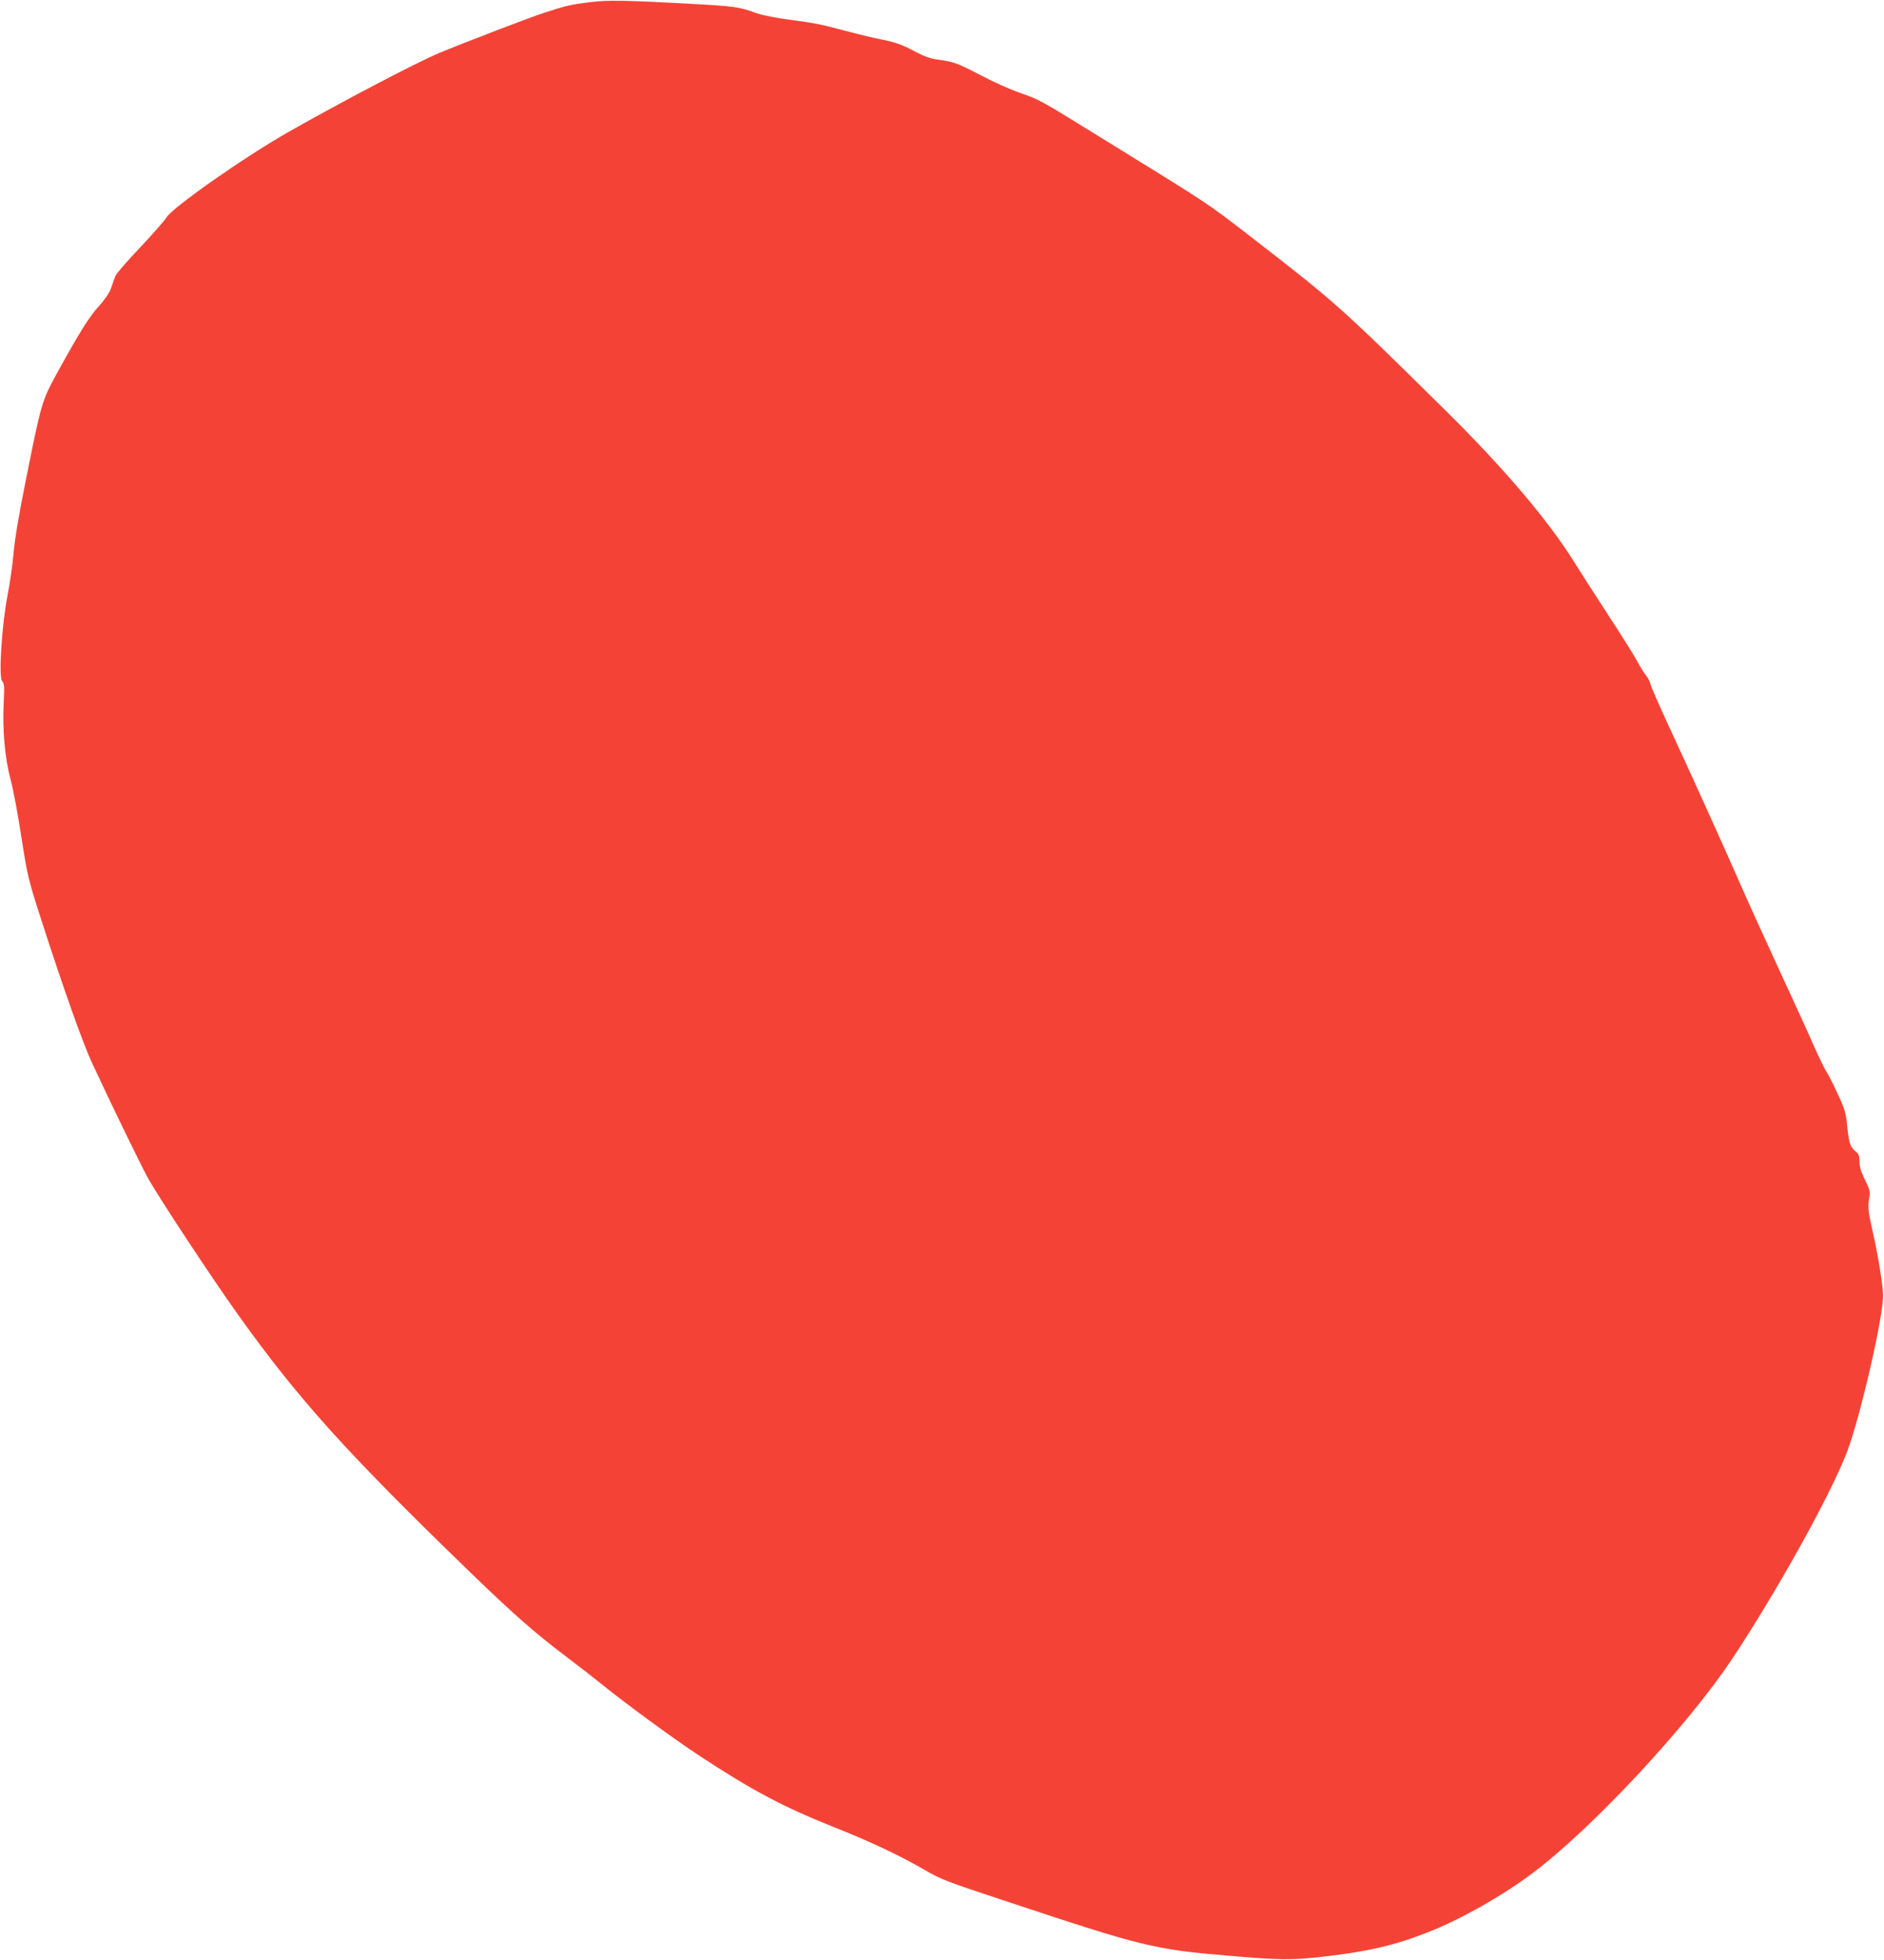<?xml version="1.0" standalone="no"?>
<!DOCTYPE svg PUBLIC "-//W3C//DTD SVG 20010904//EN"
 "http://www.w3.org/TR/2001/REC-SVG-20010904/DTD/svg10.dtd">
<svg version="1.0" xmlns="http://www.w3.org/2000/svg"
 width="1231pt" height="1280pt" viewBox="0 0 1231 1280"
 preserveAspectRatio="xMidYMid meet">
<g transform="translate(0,1280) scale(0.1,-0.1)"
fill="#f44336" stroke="none">
<path d="M3855 12786 c-122 -15 -157 -23 -295 -68 -94 -30 -524 -195 -690
-264 -152 -64 -635 -317 -985 -516 -290 -165 -758 -493 -797 -558 -13 -21 -91
-110 -173 -197 -83 -87 -156 -171 -162 -188 -6 -16 -19 -52 -28 -79 -11 -30
-41 -74 -79 -116 -64 -70 -128 -173 -271 -433 -102 -186 -104 -193 -206 -702
-45 -223 -74 -395 -80 -475 -6 -69 -23 -192 -39 -275 -39 -202 -60 -538 -36
-564 14 -15 16 -37 10 -142 -9 -177 8 -362 45 -500 17 -63 49 -233 71 -379 40
-255 45 -275 127 -530 143 -444 272 -808 333 -940 125 -269 310 -650 364 -750
69 -125 415 -651 597 -905 387 -542 711 -901 1500 -1664 301 -291 432 -406
644 -566 72 -54 173 -133 225 -175 164 -132 458 -348 635 -465 338 -223 549
-336 875 -466 241 -95 440 -189 600 -282 105 -62 147 -78 535 -206 894 -297
967 -315 1458 -356 329 -28 405 -29 612 -6 293 34 469 74 688 161 206 80 489
240 682 386 387 290 1009 958 1300 1394 290 436 641 1066 751 1350 85 218 240
888 238 1030 -1 66 -35 274 -69 420 -28 123 -32 160 -21 217 7 38 3 52 -28
116 -26 52 -36 85 -36 119 0 37 -5 50 -23 65 -37 29 -45 52 -57 163 -9 92 -16
116 -62 214 -28 61 -61 127 -74 146 -13 19 -50 96 -83 170 -32 74 -132 293
-221 485 -89 193 -202 440 -250 550 -113 258 -338 756 -478 1056 -60 130 -113
250 -117 268 -4 17 -17 44 -30 59 -12 15 -38 56 -57 92 -19 36 -103 170 -187
298 -83 128 -186 288 -228 355 -166 267 -459 611 -829 977 -703 694 -723 712
-1304 1161 -267 206 -241 189 -971 639 -390 241 -388 240 -522 286 -56 20
-165 68 -242 109 -158 82 -181 91 -282 105 -55 7 -94 21 -165 59 -73 39 -116
54 -198 71 -58 11 -157 35 -220 52 -193 51 -219 56 -382 78 -92 12 -186 30
-225 44 -116 42 -140 45 -428 61 -436 24 -539 25 -660 11z"/>
</g>
</svg>
